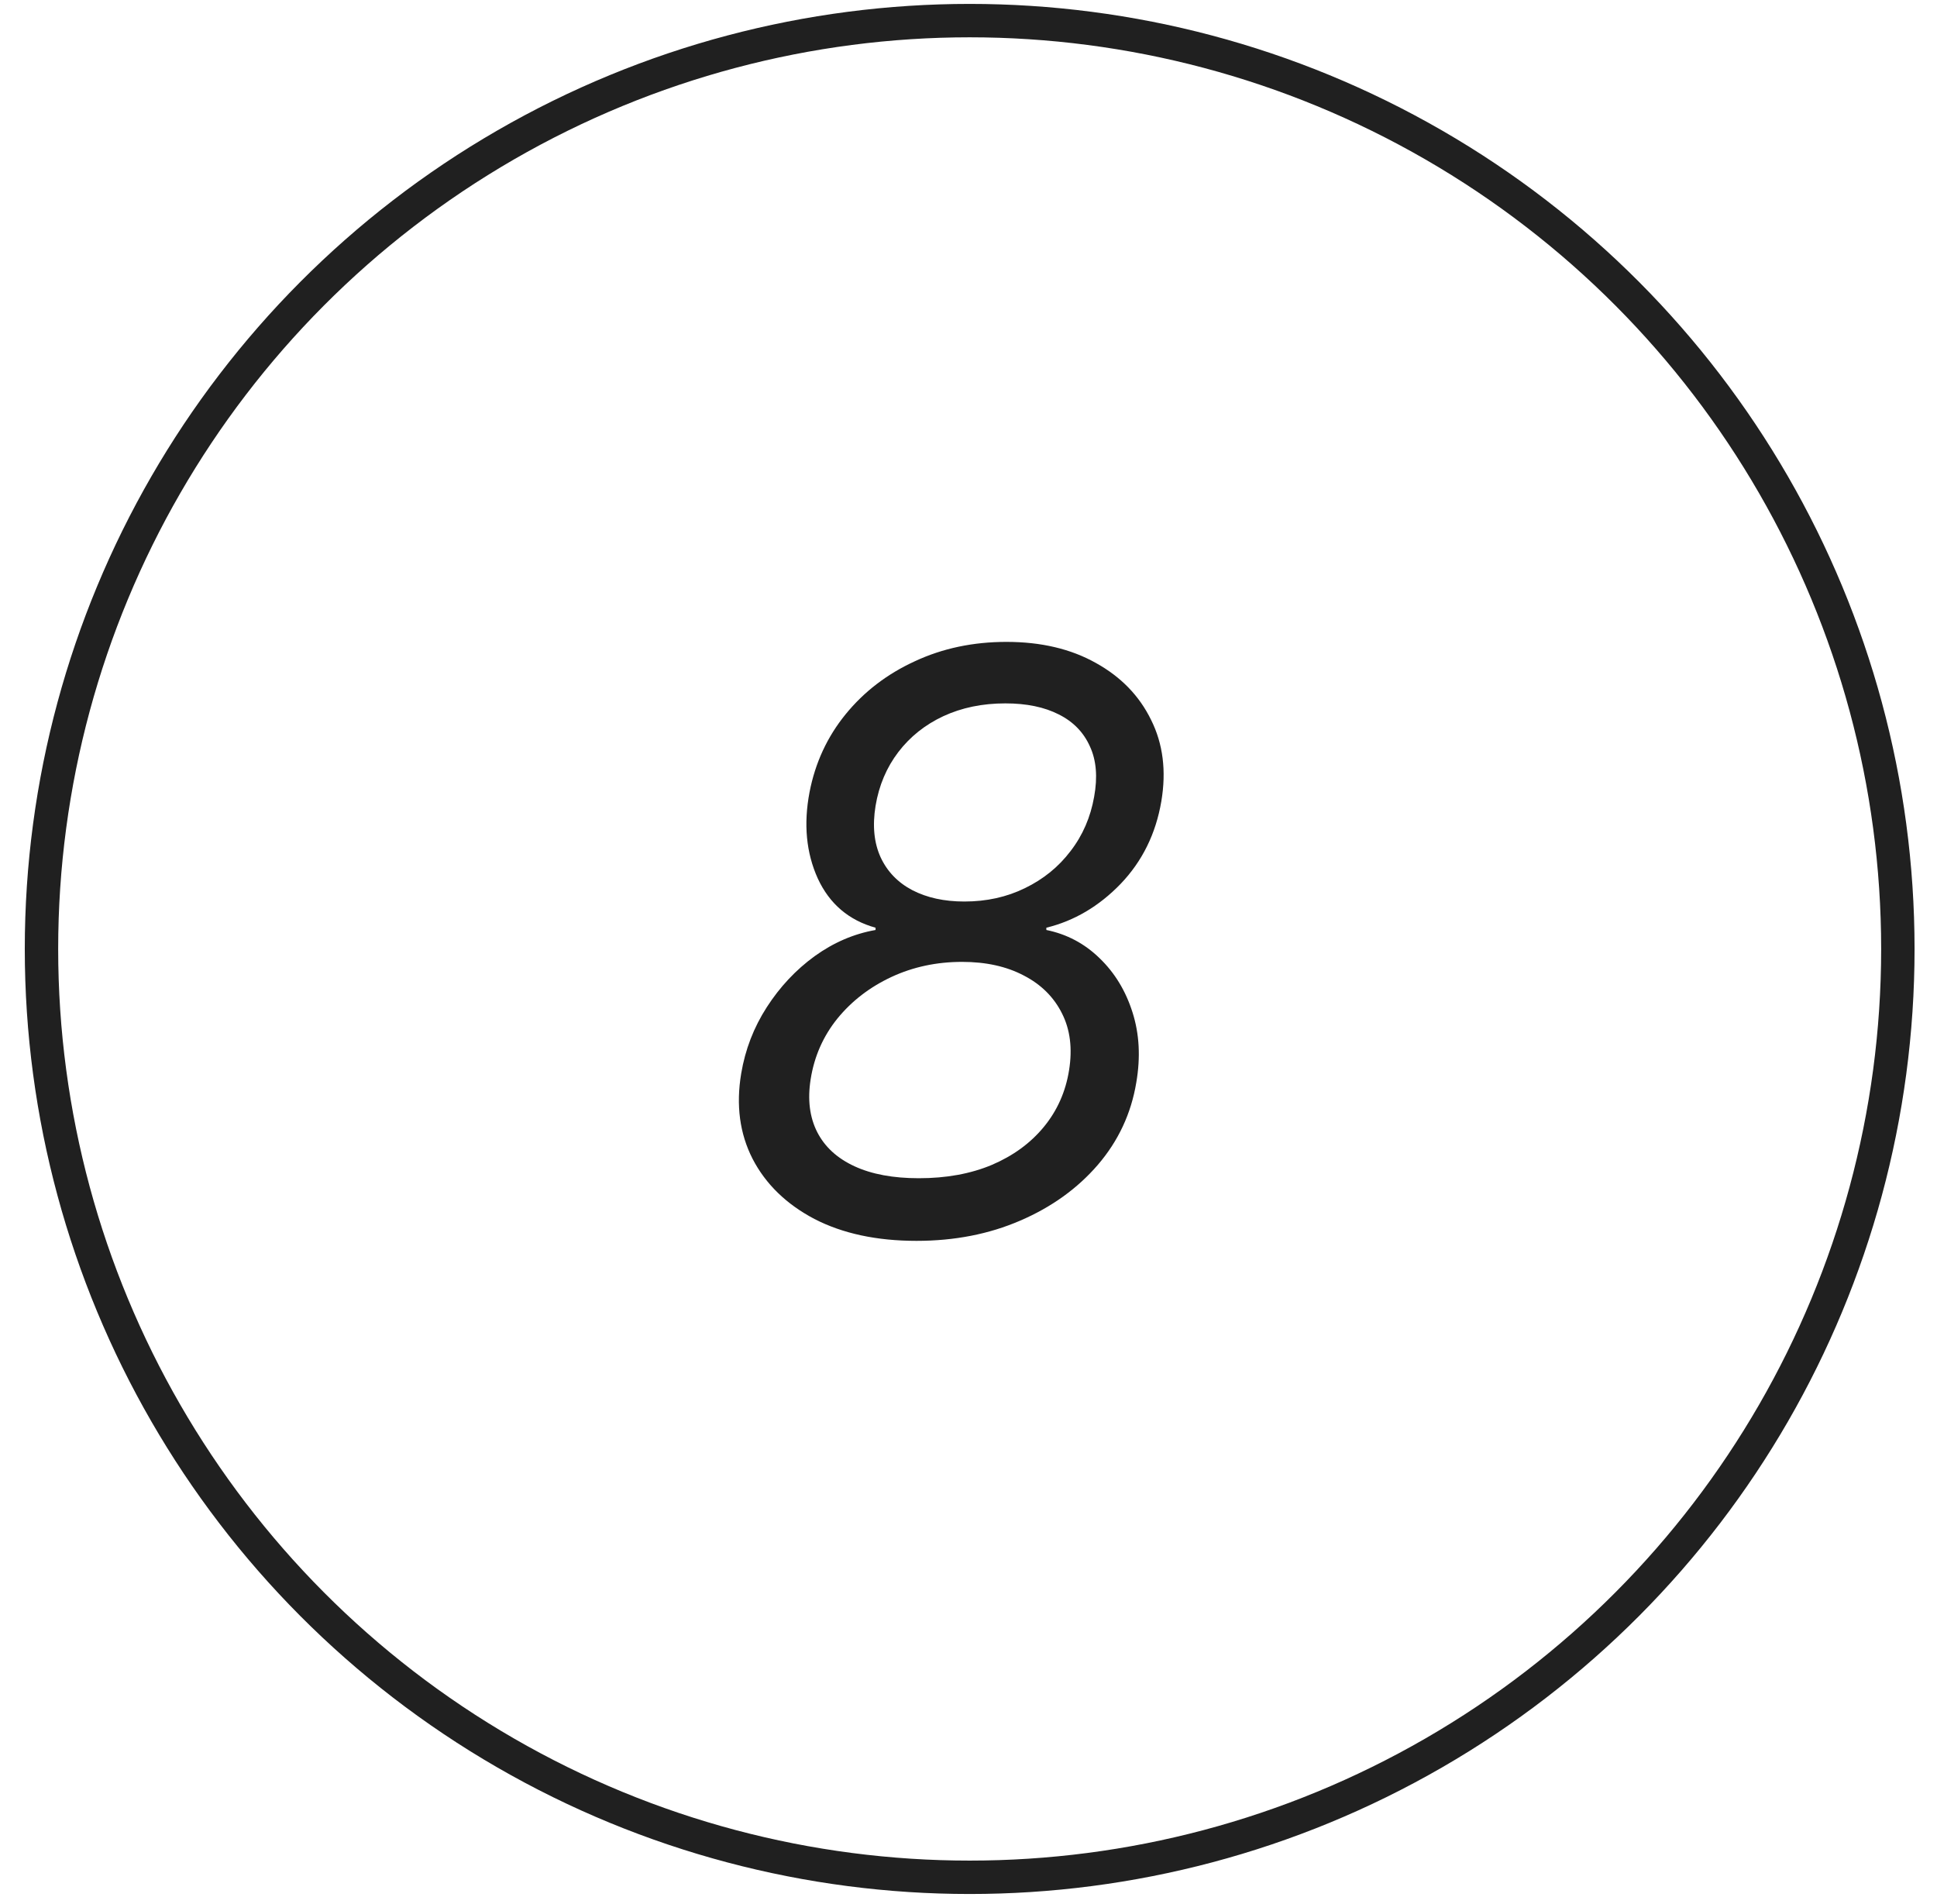 <?xml version="1.0" encoding="UTF-8"?> <svg xmlns="http://www.w3.org/2000/svg" width="58" height="57" viewBox="0 0 58 57" fill="none"> <circle cx="29.035" cy="28.41" r="27.793" stroke="#202020"></circle> <path d="M27.444 37.149C26.251 37.149 25.231 36.93 24.385 36.493C23.544 36.05 22.927 35.45 22.535 34.694C22.149 33.939 22.035 33.087 22.194 32.138C22.314 31.422 22.569 30.76 22.961 30.152C23.353 29.544 23.831 29.035 24.393 28.626C24.961 28.217 25.569 27.956 26.217 27.842V27.774C25.416 27.552 24.839 27.061 24.487 26.3C24.14 25.533 24.058 24.672 24.24 23.717C24.41 22.837 24.771 22.058 25.322 21.382C25.873 20.706 26.564 20.177 27.393 19.797C28.223 19.41 29.137 19.217 30.137 19.217C31.172 19.217 32.064 19.427 32.814 19.848C33.564 20.263 34.115 20.831 34.467 21.552C34.825 22.268 34.927 23.081 34.774 23.99C34.609 24.962 34.203 25.785 33.555 26.462C32.907 27.132 32.166 27.57 31.331 27.774V27.842C31.944 27.967 32.475 28.248 32.924 28.686C33.379 29.123 33.709 29.666 33.913 30.314C34.117 30.956 34.154 31.655 34.024 32.41C33.87 33.337 33.487 34.158 32.873 34.873C32.26 35.584 31.484 36.141 30.547 36.544C29.615 36.947 28.581 37.149 27.444 37.149ZM27.512 35.274C28.336 35.274 29.066 35.141 29.703 34.873C30.339 34.601 30.856 34.223 31.254 33.74C31.657 33.251 31.91 32.683 32.012 32.035C32.115 31.388 32.044 30.822 31.799 30.339C31.555 29.851 31.174 29.473 30.657 29.206C30.14 28.933 29.524 28.797 28.808 28.797C28.047 28.797 27.342 28.947 26.694 29.248C26.047 29.55 25.507 29.964 25.075 30.493C24.649 31.021 24.382 31.626 24.274 32.308C24.177 32.916 24.242 33.444 24.47 33.893C24.697 34.337 25.069 34.677 25.586 34.916C26.103 35.155 26.745 35.274 27.512 35.274ZM28.876 26.99C29.541 26.99 30.146 26.856 30.691 26.589C31.242 26.322 31.697 25.953 32.055 25.481C32.419 25.01 32.654 24.467 32.762 23.854C32.87 23.263 32.828 22.76 32.635 22.345C32.447 21.925 32.137 21.606 31.706 21.39C31.274 21.169 30.74 21.058 30.103 21.058C29.416 21.058 28.797 21.186 28.245 21.442C27.7 21.697 27.251 22.055 26.899 22.515C26.547 22.976 26.319 23.513 26.217 24.126C26.12 24.723 26.172 25.237 26.37 25.669C26.569 26.095 26.885 26.422 27.316 26.649C27.754 26.876 28.274 26.99 28.876 26.99Z" fill="#202020"></path> </svg> 